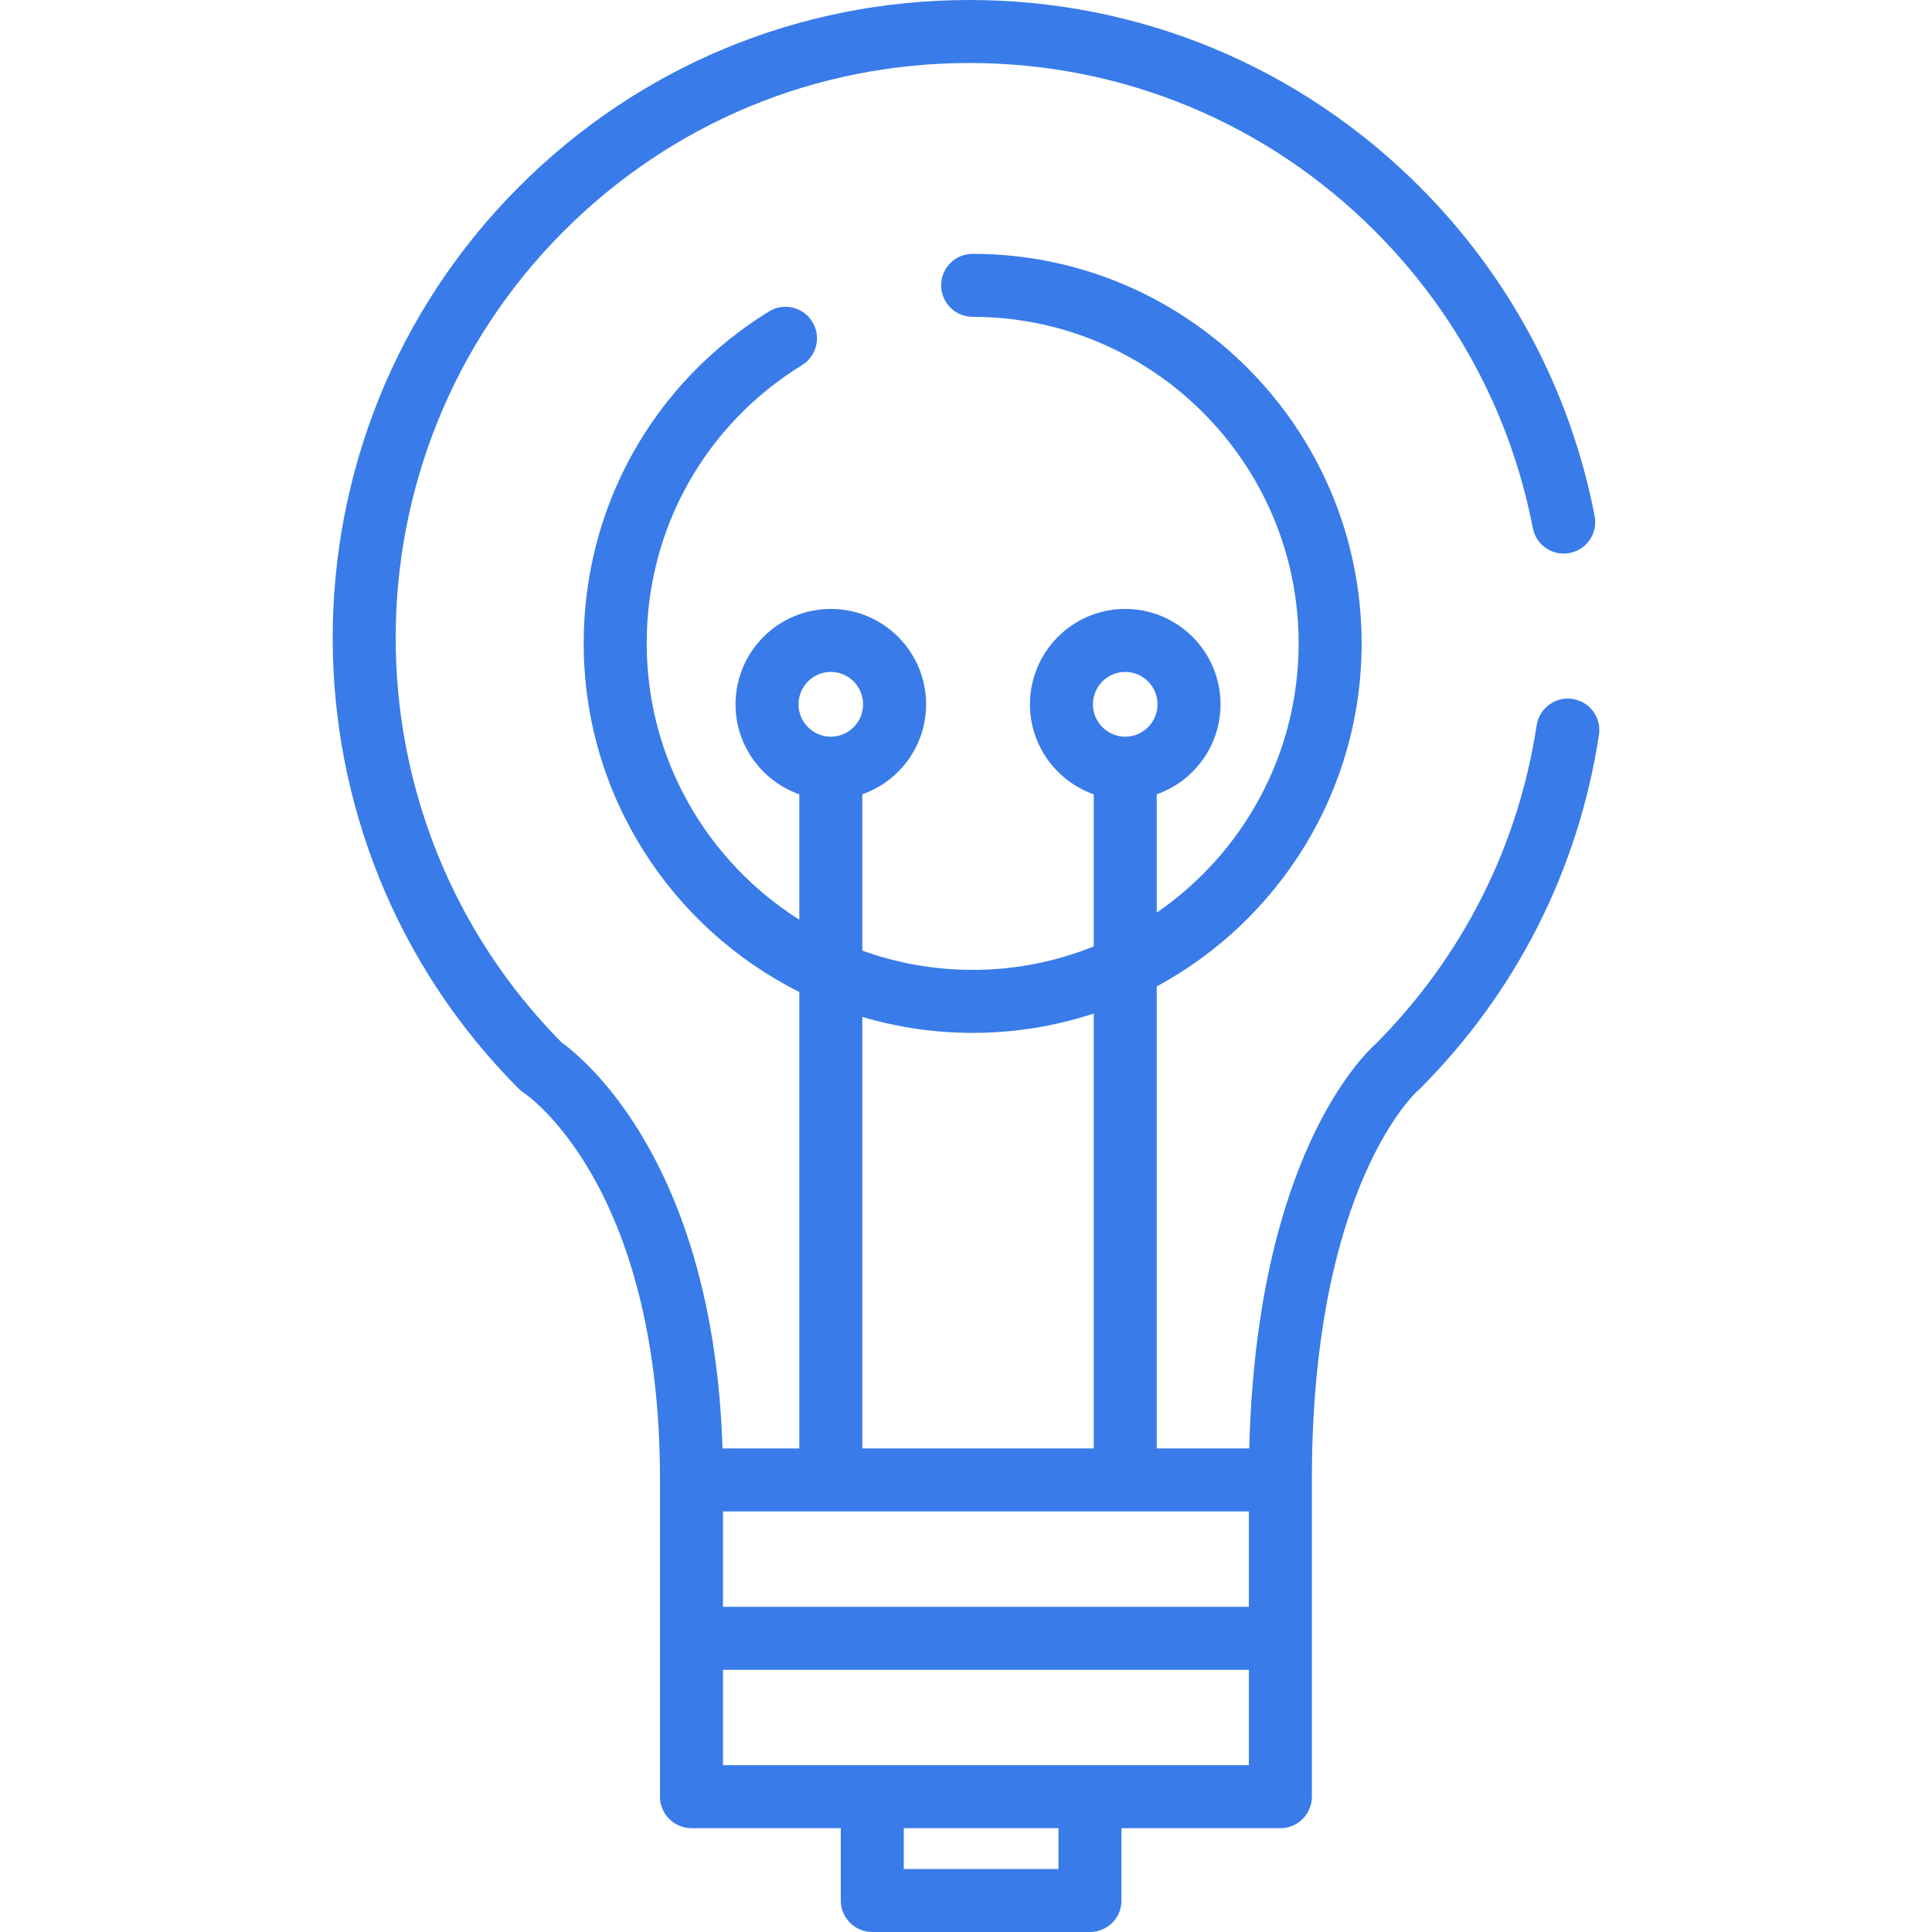 <svg enable-background="new 0 0 512 512" fill="#397be9" viewBox="0 0 512 512" xmlns="http://www.w3.org/2000/svg"><path d="m416.746 185.223c-4.552-.697-8.816 2.434-9.512 6.992-4.904 32.117-19.634 61.285-42.599 84.369-3.88 3.462-31.656 30.887-33.564 107.267h-24.525v-122.439c32.3-17.45 54.301-51.657 54.301-90.917 0-56.92-46.244-103.227-103.083-103.227-4.61 0-8.348 3.737-8.348 8.348s3.738 8.348 8.348 8.348c47.635 0 86.388 38.817 86.388 86.531 0 29.595-14.916 55.757-37.605 71.366v-31.362c9.833-3.458 16.903-12.841 16.903-23.851 0-13.936-11.326-25.276-25.249-25.276-13.924 0-25.253 11.34-25.253 25.276 0 11.01 7.071 20.392 16.904 23.851v40.316c-9.928 3.994-20.75 6.214-32.087 6.214-10.26 0-20.104-1.81-29.242-5.113v-41.416c9.833-3.458 16.903-12.841 16.903-23.851 0-13.936-11.327-25.276-25.251-25.276-13.923 0-25.25 11.34-25.25 25.276 0 11.01 7.07 20.393 16.903 23.851v33.229c-24.277-15.336-40.449-42.419-40.449-73.23-.001-30.279 15.389-57.848 41.167-73.746 3.923-2.421 5.143-7.563 2.724-11.487-2.42-3.924-7.563-5.143-11.488-2.724-30.746 18.961-49.1 51.841-49.099 87.956 0 40.4 23.299 75.448 57.145 92.393v120.963h-20.356c-2.376-75.314-36.535-103.2-42.651-107.597-58.793-59.447-58.62-155.71.52-214.941 28.728-28.774 66.923-44.62 107.549-44.62s78.824 15.845 107.551 44.617c21.555 21.589 35.999 48.777 41.769 78.625.875 4.526 5.244 7.5 9.78 6.61 4.526-.875 7.486-5.254 6.61-9.78-6.404-33.128-22.43-63.299-46.346-87.251-31.884-31.932-74.276-49.517-119.367-49.517s-87.481 17.586-119.364 49.517c-65.809 65.908-65.809 173.148 0 239.056.423.424.89.801 1.395 1.125.359.232 35.988 24.029 35.988 102.5v83.937c0 4.611 3.738 8.348 8.348 8.348h39.559v19.169c0 4.611 3.738 8.348 8.348 8.348h57.695c4.611 0 8.348-3.737 8.348-8.348v-19.169h42.108c4.611 0 8.348-3.736 8.348-8.348v-83.937c0-77.98 27.79-102.901 27.996-103.081.208-.171.407-.352.598-.543 25.606-25.646 42.025-58.094 47.484-93.84.696-4.557-2.435-8.816-6.992-9.511zm-127.104 1.423c0-4.732 3.839-8.58 8.557-8.58 4.716 0 8.554 3.849 8.554 8.58 0 4.732-3.837 8.582-8.554 8.582-4.718 0-8.557-3.85-8.557-8.582zm-31.879 87.078c11.199 0 21.984-1.804 32.087-5.127v115.253h-61.329v-114.363c9.275 2.752 19.088 4.237 29.242 4.237zm-46.144-87.078c0-4.732 3.838-8.58 8.555-8.58s8.555 3.849 8.555 8.58c0 4.732-3.838 8.582-8.555 8.582s-8.555-3.85-8.555-8.582zm68.889 308.658h-40.999v-10.821h40.999zm50.456-27.516h-42.108-57.695-39.559v-25.273h139.361v25.273zm0-41.969h-139.361v-25.273h139.361z"/></svg>